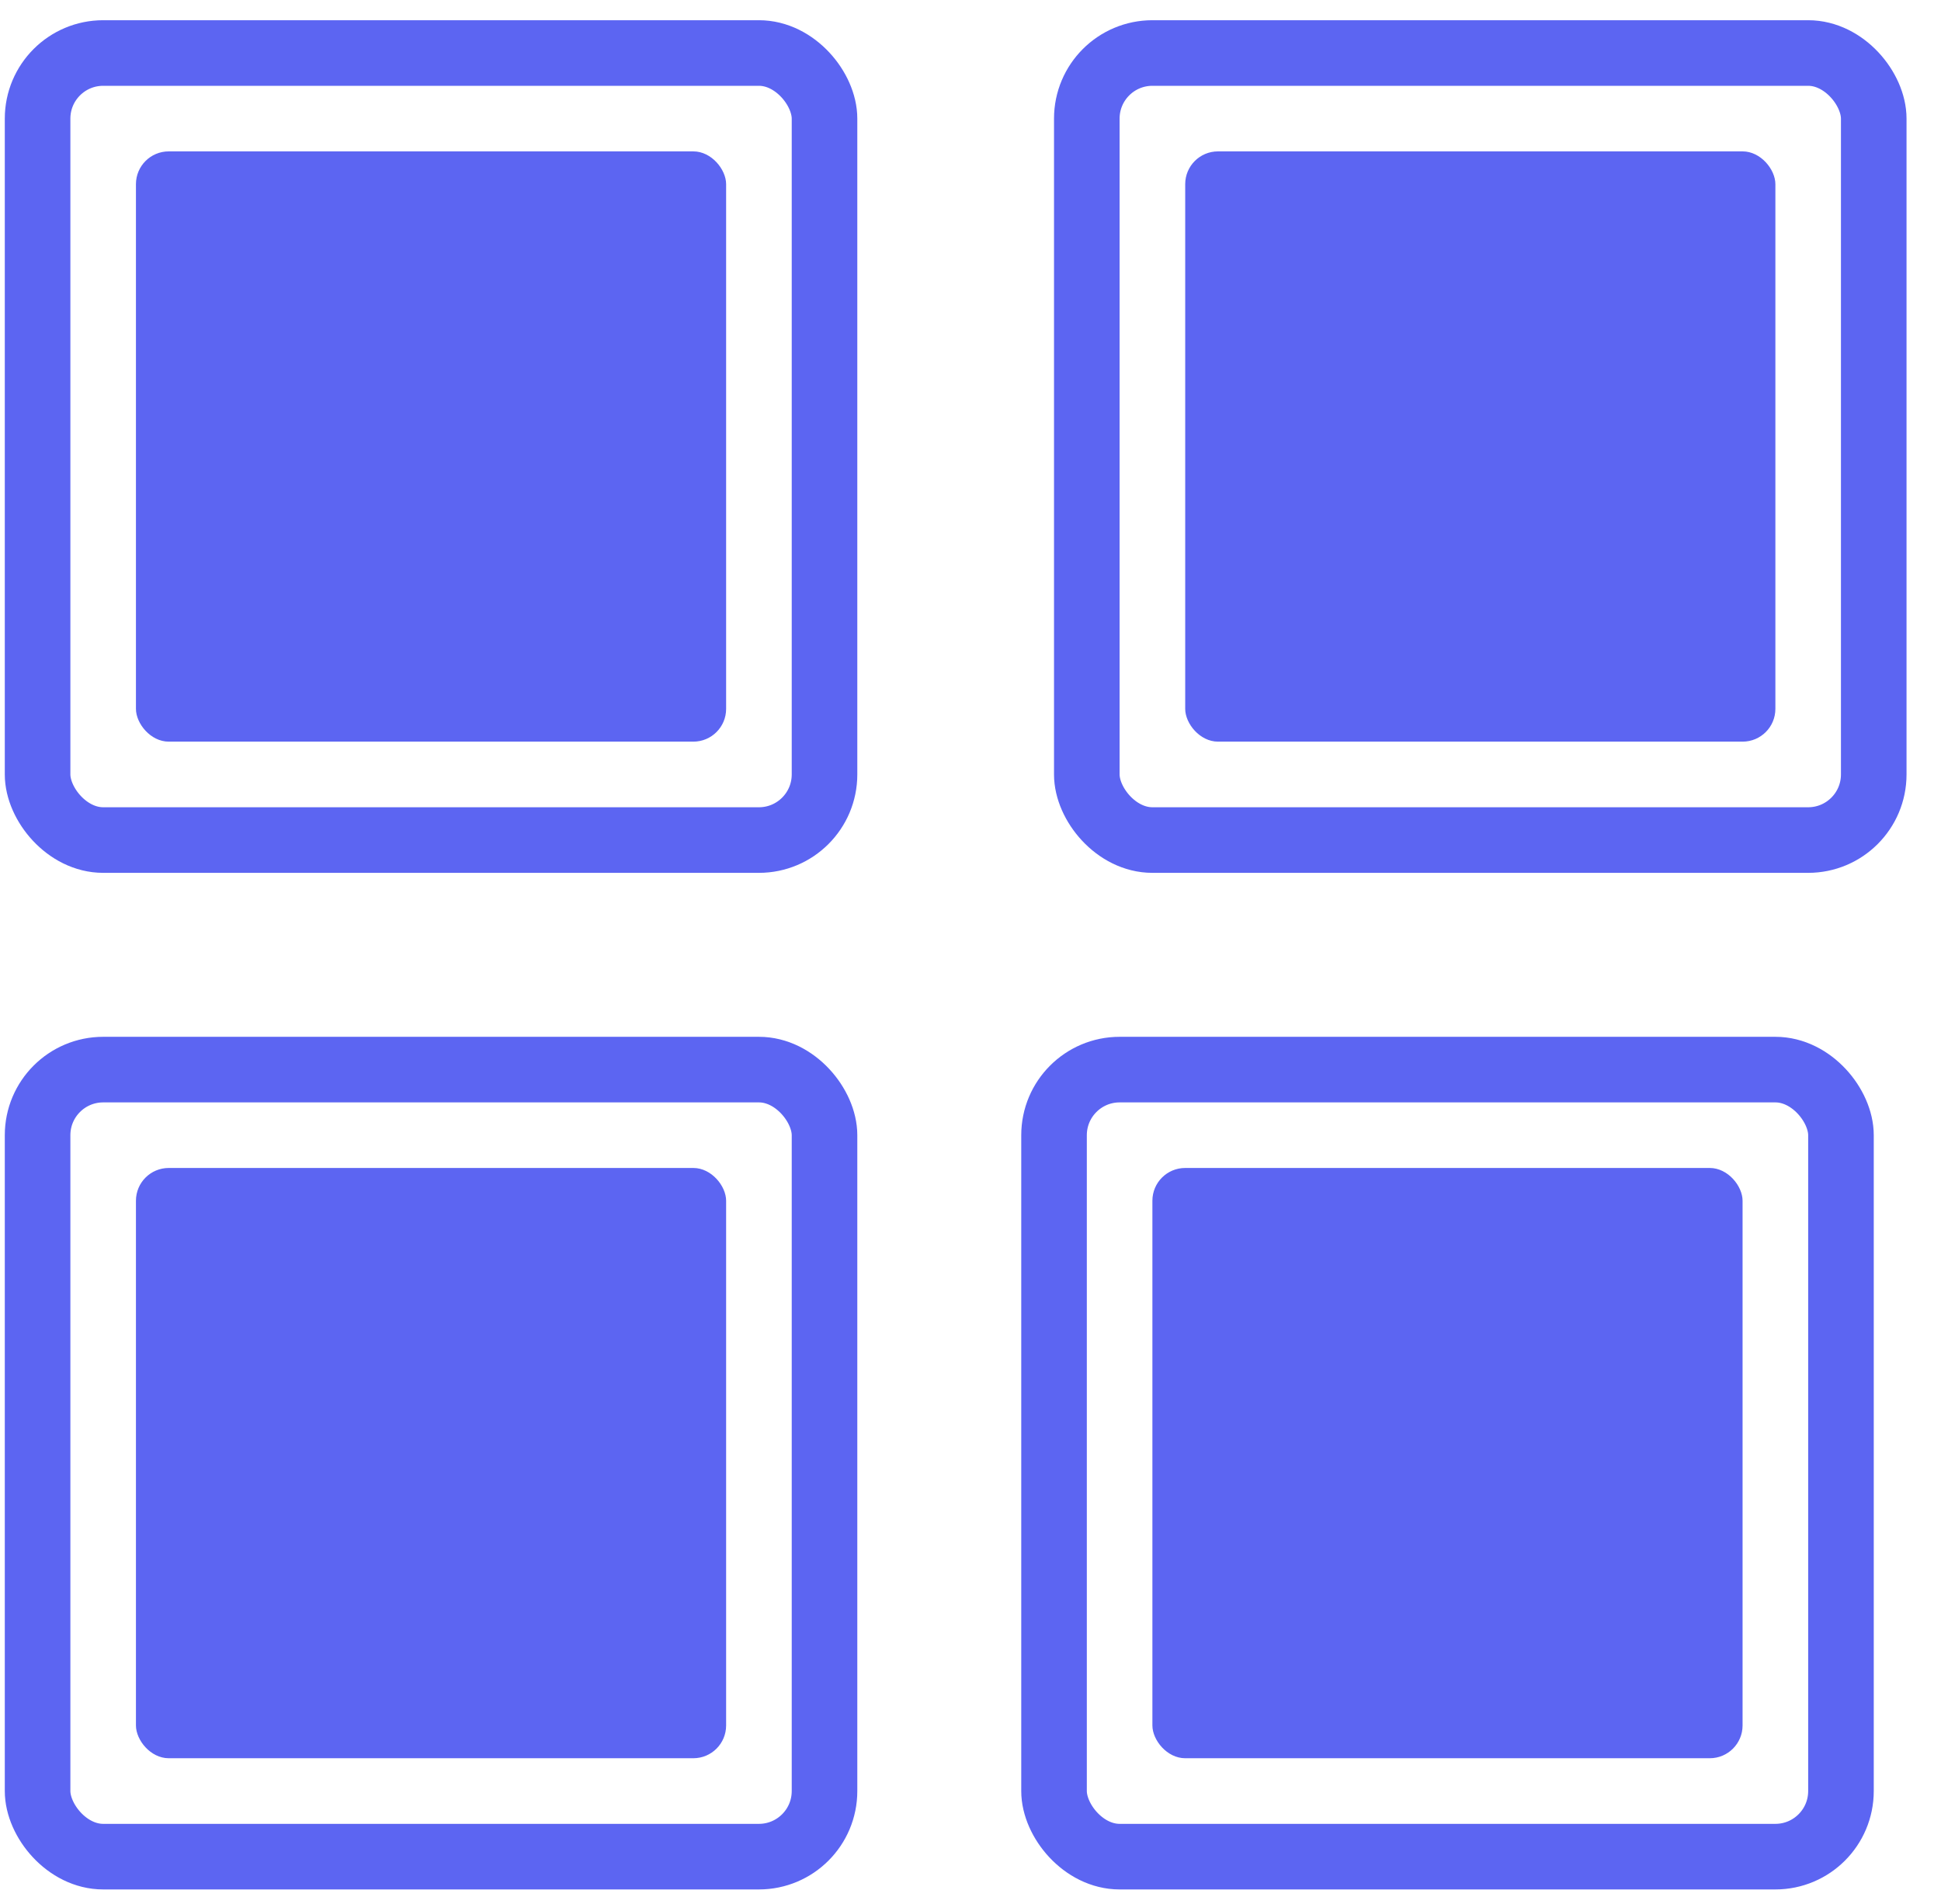 <?xml version="1.0" encoding="UTF-8"?> <svg xmlns="http://www.w3.org/2000/svg" width="52" height="51" viewBox="0 0 52 51" fill="none"> <rect x="1.007" y="1.42" width="21.082" height="21.082" rx="1.757" stroke="#5C65F2" stroke-width="1.757"></rect> <rect x="3.642" y="4.055" width="15.811" height="15.811" rx="0.878" fill="#5C65F2"></rect> <rect x="29.116" y="1.42" width="21.082" height="21.082" rx="1.757" stroke="#5C65F2" stroke-width="1.757"></rect> <rect x="31.752" y="4.055" width="15.811" height="15.811" rx="0.878" fill="#5C65F2"></rect> <rect x="1.007" y="28.651" width="21.082" height="21.082" rx="1.757" stroke="#5C65F2" stroke-width="1.757"></rect> <rect x="3.642" y="31.286" width="15.811" height="15.811" rx="0.878" fill="#5C65F2"></rect> <rect x="28.238" y="28.651" width="21.082" height="21.082" rx="1.757" stroke="#5C65F2" stroke-width="1.757"></rect> <rect x="30.873" y="31.286" width="15.811" height="15.811" rx="0.878" fill="#5C65F2"></rect> </svg> 